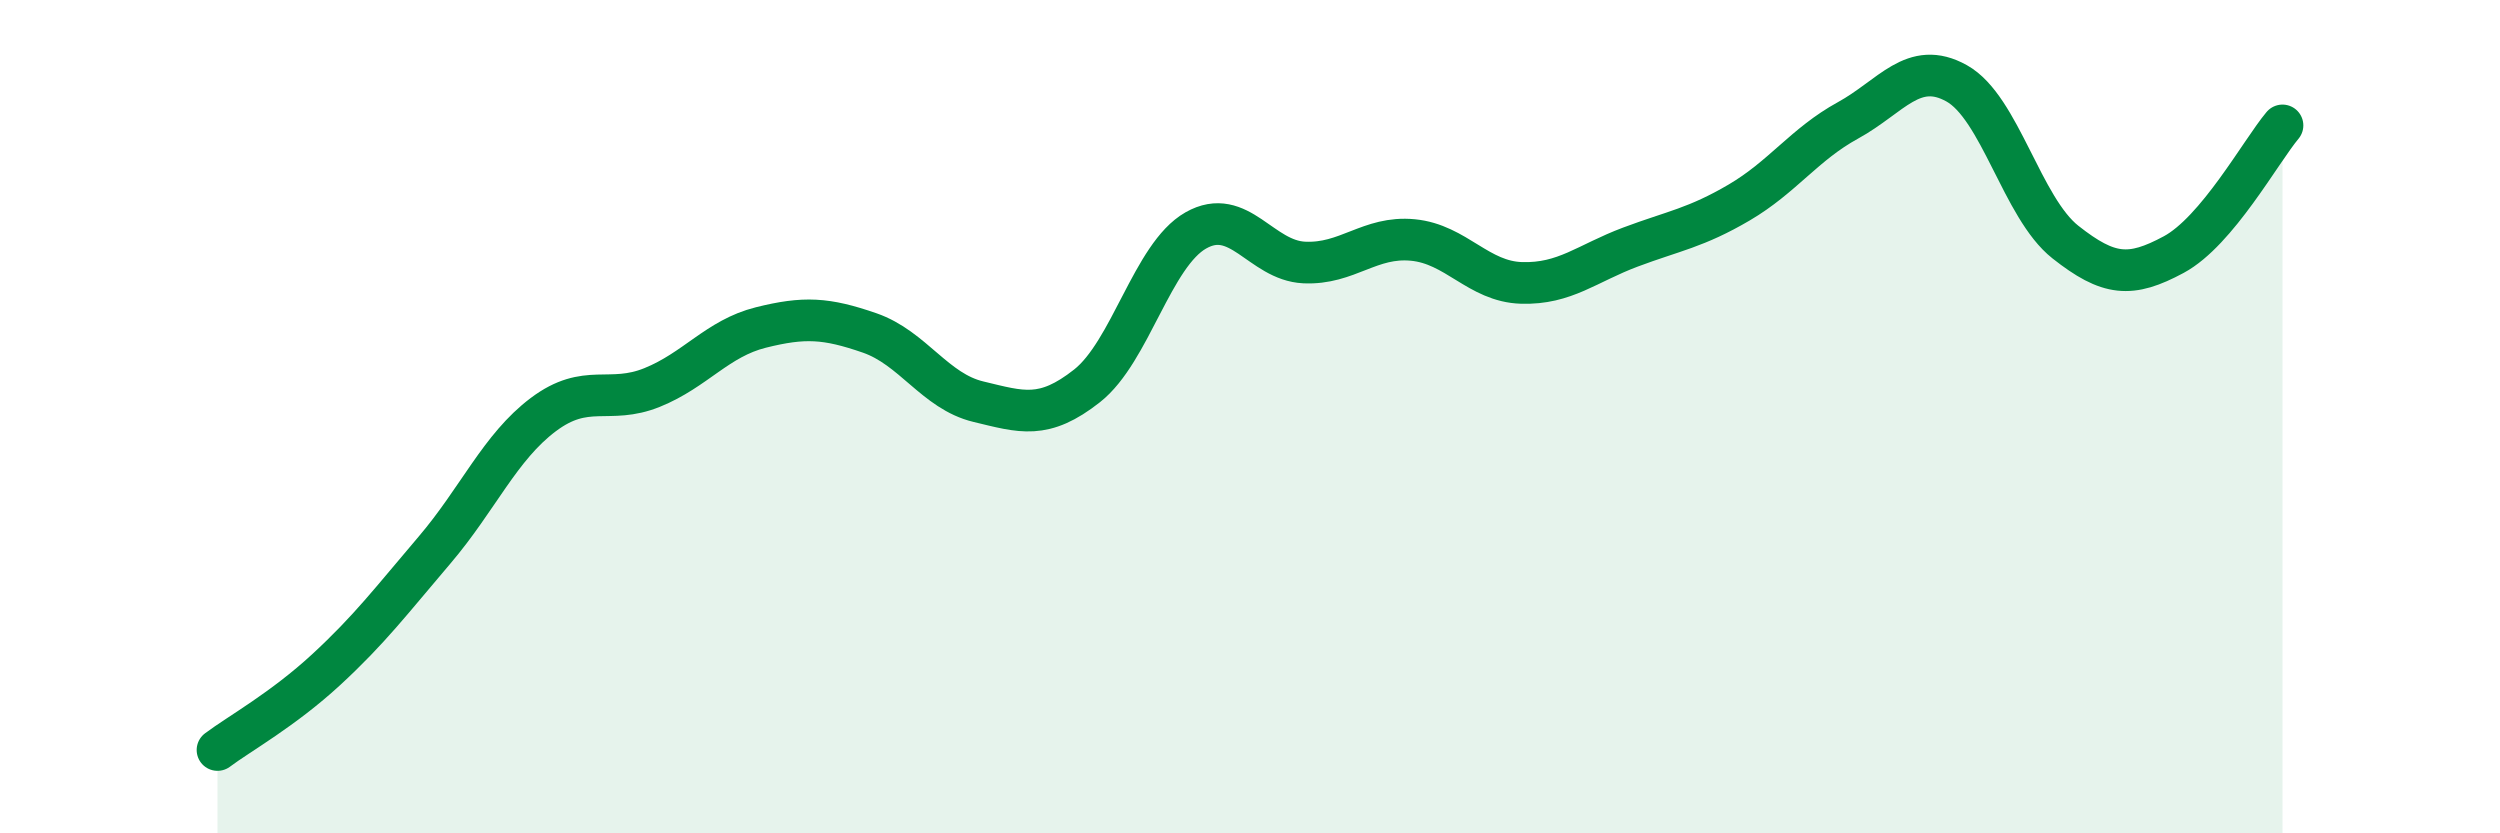 
    <svg width="60" height="20" viewBox="0 0 60 20" xmlns="http://www.w3.org/2000/svg">
      <path
        d="M 5.22,18 C 5.74,17.61 6.79,17.03 7.83,16.07 C 8.87,15.11 9.39,14.42 10.43,13.2 C 11.47,11.98 12,10.73 13.04,9.95 C 14.08,9.17 14.61,9.72 15.65,9.3 C 16.69,8.88 17.22,8.12 18.26,7.86 C 19.3,7.6 19.83,7.63 20.87,7.99 C 21.91,8.35 22.44,9.39 23.48,9.64 C 24.52,9.89 25.05,10.08 26.09,9.26 C 27.13,8.44 27.66,6.12 28.7,5.53 C 29.74,4.94 30.26,6.25 31.3,6.3 C 32.34,6.35 32.87,5.66 33.91,5.76 C 34.95,5.86 35.48,6.76 36.52,6.79 C 37.56,6.82 38.09,6.32 39.13,5.93 C 40.17,5.54 40.7,5.47 41.74,4.86 C 42.78,4.25 43.31,3.46 44.35,2.89 C 45.39,2.32 45.92,1.42 46.96,2 C 48,2.58 48.53,4.99 49.57,5.81 C 50.61,6.63 51.13,6.67 52.17,6.11 C 53.21,5.55 54.26,3.63 54.78,3.01L54.78 20L5.22 20Z"
        fill="#008740"
        opacity="0.1"
        stroke-linecap="round"
        stroke-linejoin="round"
      />
      <path
        d="M 5.22,18 C 5.74,17.61 6.79,17.03 7.83,16.07 C 8.87,15.11 9.39,14.42 10.43,13.2 C 11.47,11.98 12,10.73 13.04,9.95 C 14.08,9.17 14.61,9.72 15.65,9.3 C 16.69,8.88 17.22,8.12 18.26,7.86 C 19.3,7.6 19.83,7.63 20.87,7.99 C 21.91,8.35 22.44,9.39 23.48,9.64 C 24.52,9.89 25.05,10.08 26.09,9.26 C 27.13,8.44 27.66,6.12 28.7,5.53 C 29.74,4.94 30.26,6.25 31.3,6.3 C 32.34,6.35 32.87,5.66 33.91,5.76 C 34.95,5.86 35.48,6.76 36.52,6.79 C 37.56,6.82 38.09,6.32 39.13,5.93 C 40.17,5.54 40.7,5.47 41.74,4.86 C 42.78,4.25 43.31,3.46 44.35,2.89 C 45.39,2.32 45.92,1.42 46.96,2 C 48,2.58 48.53,4.99 49.57,5.81 C 50.61,6.63 51.13,6.67 52.17,6.11 C 53.21,5.55 54.26,3.63 54.78,3.01"
        stroke="#008740"
        stroke-width="1"
        fill="none"
        stroke-linecap="round"
        stroke-linejoin="round"
      />
    </svg>
  